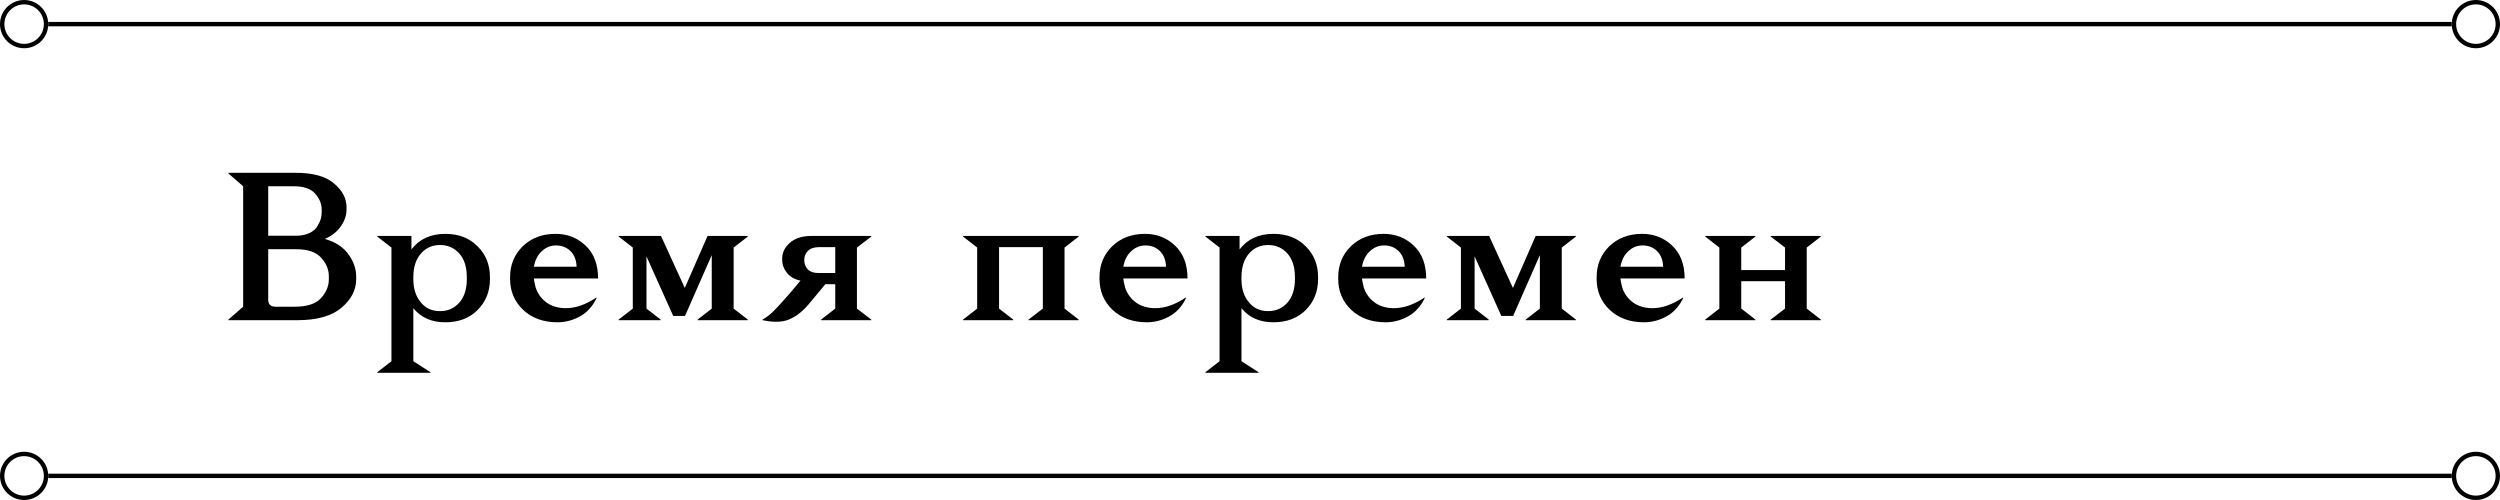 <?xml version="1.0" encoding="UTF-8"?>
<svg xmlns="http://www.w3.org/2000/svg" width="570" height="114" viewBox="0 0 570 114" fill="none">
  <line x1="11" y1="108.5" x2="559" y2="108.5" stroke="black"></line>
  <circle cx="5.5" cy="108.5" r="5" stroke="black"></circle>
  <circle cx="564.5" cy="108.5" r="5" stroke="black"></circle>
  <line x1="11" y1="5.5" x2="559" y2="5.5" stroke="black"></line>
  <circle cx="5.5" cy="5.5" r="5" stroke="black"></circle>
  <circle cx="564.5" cy="5.5" r="5" stroke="black"></circle>
  <path d="M52.08 39.4H67.488C71.36 39.4 74.24 40.2 76.128 41.8C78.048 43.4 79.008 45.224 79.008 47.272V47.8C79.008 49.08 78.576 50.344 77.712 51.592C76.848 52.84 75.632 53.8 74.064 54.472C76.496 55.176 78.288 56.344 79.44 57.976C80.624 59.608 81.216 61.304 81.216 63.064V63.64C81.216 66.104 80.096 68.28 77.856 70.168C75.616 72.056 72.288 73 67.872 73H52.08V72.856L55.44 69.928V42.472L52.08 39.544V39.4ZM61.152 42.472V53.752H67.392C68.64 53.752 69.696 53.544 70.56 53.128C71.424 52.712 72.032 52.184 72.384 51.544C72.768 50.904 73.024 50.344 73.152 49.864C73.28 49.352 73.344 48.872 73.344 48.424V47.8C73.344 46.488 72.848 45.272 71.856 44.152C70.896 43.032 69.28 42.472 67.008 42.472H61.152ZM61.152 56.824V68.296C61.152 69.384 61.696 69.928 62.784 69.928H67.248C70.032 69.928 72.016 69.272 73.2 67.96C74.384 66.648 74.976 65.224 74.976 63.688V63.016C74.976 61.448 74.384 60.024 73.2 58.744C72.048 57.464 70.16 56.824 67.536 56.824H61.152Z" fill="black"></path>
  <path d="M101.537 53.32C104.577 53.32 107.025 54.264 108.881 56.152C110.769 58.008 111.713 60.36 111.713 63.208V63.592C111.713 66.44 110.769 68.808 108.881 70.696C107.025 72.552 104.577 73.48 101.537 73.48C98.401 73.48 95.969 72.408 94.241 70.264V82.36L98.129 84.856V85H86.033V84.856L89.249 82.36V56.44L86.033 53.944V53.8H93.809V56.872C95.601 54.504 98.177 53.32 101.537 53.32ZM100.337 55.864C98.705 55.864 97.345 56.408 96.257 57.496C94.913 58.84 94.241 60.744 94.241 63.208V63.64C94.241 65.88 94.833 67.672 96.017 69.016C97.073 70.296 98.513 70.936 100.337 70.936C102.097 70.936 103.553 70.296 104.705 69.016C105.857 67.736 106.433 65.928 106.433 63.592V63.208C106.433 60.872 105.857 59.064 104.705 57.784C103.553 56.504 102.097 55.864 100.337 55.864Z" fill="black"></path>
  <path d="M126.666 53.32C129.354 53.32 131.642 54.216 133.53 56.008C135.418 57.8 136.362 60.296 136.362 63.496H121.722C121.786 64.04 121.882 64.552 122.01 65.032L122.106 65.464C122.554 66.904 123.386 68.072 124.602 68.968C125.818 69.832 127.29 70.264 129.018 70.264C131.226 70.264 133.53 69.464 135.93 67.864H136.074C135.178 69.784 133.898 71.208 132.234 72.136C130.602 73.032 128.89 73.48 127.098 73.48C123.898 73.48 121.29 72.536 119.274 70.648C117.29 68.76 116.298 66.408 116.298 63.592V63.208C116.298 60.392 117.258 58.04 119.178 56.152C121.13 54.264 123.626 53.32 126.666 53.32ZM126.762 55.96C125.546 55.96 124.474 56.392 123.546 57.256C122.618 58.088 122.01 59.272 121.722 60.808H131.466C131.402 59.272 130.938 58.088 130.074 57.256C129.21 56.392 128.106 55.96 126.762 55.96Z" fill="black"></path>
  <path d="M167.27 70.36L170.486 72.856V73H159.062V72.856L162.278 70.36V58.168L156.182 72.04H153.494L147.398 58.456V70.36L150.614 72.856V73H141.062V72.856L144.278 70.36V56.44L141.062 53.944V53.8H150.71L156.134 65.656L161.318 53.8H170.486V53.944L167.27 56.44V70.36Z" fill="black"></path>
  <path d="M195.38 70.36L198.644 72.856V73H187.22V72.856L190.436 70.36V64.792H188.18L184.388 69.352C183.012 70.984 181.54 72.136 179.972 72.808C178.436 73.48 176.404 73.544 173.876 73V72.856C174.772 72.344 175.636 71.672 176.468 70.84C177.3 70.008 178.468 68.728 179.972 67L182.516 63.976C181.204 63.72 180.18 63.144 179.444 62.248C178.708 61.32 178.34 60.312 178.34 59.224V58.936C178.34 57.56 178.932 56.36 180.116 55.336C181.3 54.312 182.916 53.8 184.964 53.8H198.644V53.944L195.38 56.44V70.36ZM190.436 56.344H186.788C185.636 56.344 184.772 56.632 184.196 57.208C183.652 57.784 183.38 58.44 183.38 59.176V59.416C183.38 60.152 183.636 60.808 184.148 61.384C184.692 61.96 185.508 62.248 186.596 62.248H190.436V56.344Z" fill="black"></path>
  <path d="M242.714 70.36L245.93 72.856V73H234.506V72.856L237.77 70.36V56.344H227.786V70.36L231.002 72.856V73H219.578V72.856L222.794 70.36V56.44L219.578 53.944V53.8H245.93V53.944L242.714 56.44V70.36Z" fill="black"></path>
  <path d="M261.057 53.32C263.745 53.32 266.033 54.216 267.921 56.008C269.809 57.8 270.753 60.296 270.753 63.496H256.113C256.177 64.04 256.273 64.552 256.401 65.032L256.497 65.464C256.945 66.904 257.777 68.072 258.993 68.968C260.209 69.832 261.681 70.264 263.409 70.264C265.617 70.264 267.921 69.464 270.321 67.864H270.465C269.569 69.784 268.289 71.208 266.625 72.136C264.993 73.032 263.281 73.48 261.489 73.48C258.289 73.48 255.681 72.536 253.665 70.648C251.681 68.76 250.689 66.408 250.689 63.592V63.208C250.689 60.392 251.649 58.04 253.569 56.152C255.521 54.264 258.017 53.32 261.057 53.32ZM261.153 55.96C259.937 55.96 258.865 56.392 257.937 57.256C257.009 58.088 256.401 59.272 256.113 60.808H265.857C265.793 59.272 265.329 58.088 264.465 57.256C263.601 56.392 262.497 55.96 261.153 55.96Z" fill="black"></path>
  <path d="M290.349 53.32C293.389 53.32 295.837 54.264 297.693 56.152C299.581 58.008 300.525 60.36 300.525 63.208V63.592C300.525 66.44 299.581 68.808 297.693 70.696C295.837 72.552 293.389 73.48 290.349 73.48C287.213 73.48 284.781 72.408 283.053 70.264V82.36L286.941 84.856V85H274.845V84.856L278.061 82.36V56.44L274.845 53.944V53.8H282.621V56.872C284.413 54.504 286.989 53.32 290.349 53.32ZM289.149 55.864C287.517 55.864 286.157 56.408 285.069 57.496C283.725 58.84 283.053 60.744 283.053 63.208V63.64C283.053 65.88 283.645 67.672 284.829 69.016C285.885 70.296 287.325 70.936 289.149 70.936C290.909 70.936 292.365 70.296 293.517 69.016C294.669 67.736 295.245 65.928 295.245 63.592V63.208C295.245 60.872 294.669 59.064 293.517 57.784C292.365 56.504 290.909 55.864 289.149 55.864Z" fill="black"></path>
  <path d="M315.479 53.32C318.167 53.32 320.455 54.216 322.343 56.008C324.231 57.8 325.175 60.296 325.175 63.496H310.535C310.599 64.04 310.695 64.552 310.823 65.032L310.919 65.464C311.367 66.904 312.199 68.072 313.415 68.968C314.631 69.832 316.103 70.264 317.831 70.264C320.039 70.264 322.343 69.464 324.743 67.864H324.887C323.991 69.784 322.711 71.208 321.047 72.136C319.415 73.032 317.703 73.48 315.911 73.48C312.711 73.48 310.103 72.536 308.087 70.648C306.103 68.76 305.111 66.408 305.111 63.592V63.208C305.111 60.392 306.071 58.04 307.991 56.152C309.943 54.264 312.439 53.32 315.479 53.32ZM315.575 55.96C314.359 55.96 313.287 56.392 312.359 57.256C311.431 58.088 310.823 59.272 310.535 60.808H320.279C320.215 59.272 319.751 58.088 318.887 57.256C318.023 56.392 316.919 55.96 315.575 55.96Z" fill="black"></path>
  <path d="M356.082 70.36L359.298 72.856V73H347.874V72.856L351.09 70.36V58.168L344.994 72.04H342.306L336.21 58.456V70.36L339.426 72.856V73H329.874V72.856L333.09 70.36V56.44L329.874 53.944V53.8H339.522L344.946 65.656L350.13 53.8H359.298V53.944L356.082 56.44V70.36Z" fill="black"></path>
  <path d="M374.401 53.32C377.089 53.32 379.377 54.216 381.265 56.008C383.153 57.8 384.097 60.296 384.097 63.496H369.457C369.521 64.04 369.617 64.552 369.745 65.032L369.841 65.464C370.289 66.904 371.121 68.072 372.337 68.968C373.553 69.832 375.025 70.264 376.753 70.264C378.961 70.264 381.265 69.464 383.665 67.864H383.809C382.913 69.784 381.633 71.208 379.969 72.136C378.337 73.032 376.625 73.48 374.833 73.48C371.633 73.48 369.025 72.536 367.009 70.648C365.025 68.76 364.033 66.408 364.033 63.592V63.208C364.033 60.392 364.993 58.04 366.913 56.152C368.865 54.264 371.361 53.32 374.401 53.32ZM374.497 55.96C373.281 55.96 372.209 56.392 371.281 57.256C370.353 58.088 369.745 59.272 369.457 60.808H379.201C379.137 59.272 378.673 58.088 377.809 57.256C376.945 56.392 375.841 55.96 374.497 55.96Z" fill="black"></path>
  <path d="M411.932 70.36L415.148 72.856V73H403.724V72.856L406.988 70.36V64.12H397.004V70.36L400.22 72.856V73H388.796V72.856L392.012 70.36V56.44L388.796 53.944V53.8H400.22V53.944L397.004 56.44V61.576H406.988V56.44L403.724 53.944V53.8H415.148V53.944L411.932 56.44V70.36Z" fill="black"></path>
</svg>
